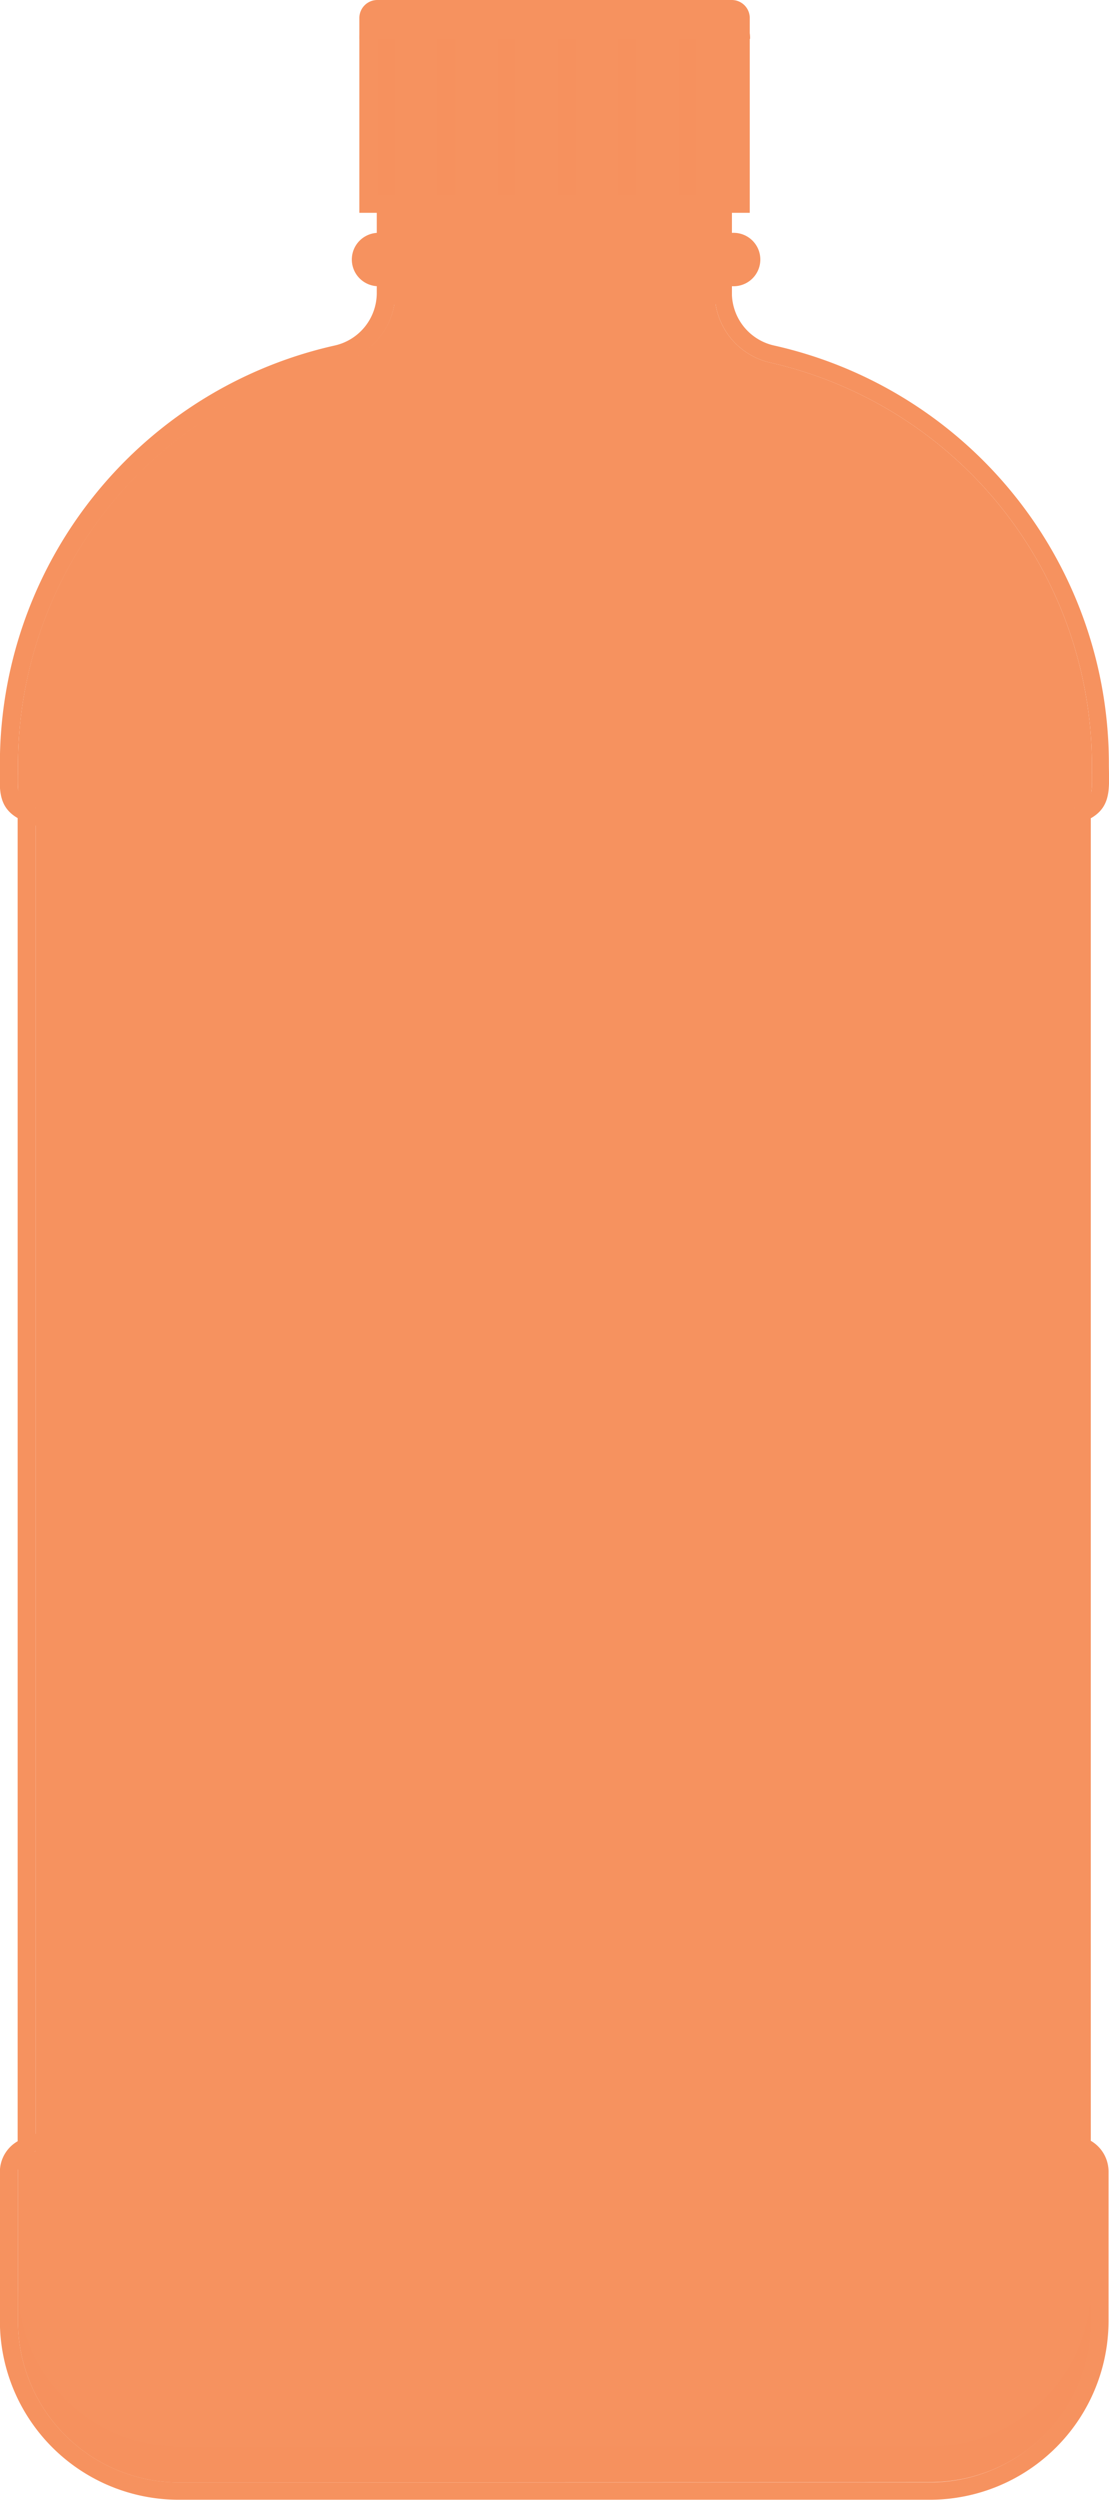 <svg xmlns="http://www.w3.org/2000/svg" viewBox="0 0 96.81 218.15"><defs><style>.cls-1{isolation:isolate;}.cls-2,.cls-5{opacity:0.8;}.cls-10,.cls-11,.cls-3,.cls-4,.cls-5,.cls-6,.cls-7,.cls-8,.cls-9{fill:#f47737;}.cls-11,.cls-4{opacity:0.3;}.cls-4,.cls-6,.cls-9{mix-blend-mode:multiply;}.cls-10,.cls-11,.cls-5,.cls-7{mix-blend-mode:lighten;}.cls-10,.cls-6{opacity:0.5;}.cls-8{mix-blend-mode:overlay;}</style></defs><g class="cls-1"><g id="Layer_1" data-name="Layer 1"><g class="cls-2"><path class="cls-3" d="M325.15,532.14a14.07,14.07,0,0,1-14.06-14.06V505c0-1,.71-1.29,1.54-1.78V386c-1.78-1-1.54-.87-1.54-3.84a36.08,36.08,0,0,1,28-35,6.25,6.25,0,0,0,4.94-6.07V330.83h27.88v10.31a6.23,6.23,0,0,0,4.93,6.06,36.09,36.09,0,0,1,28,35c0,3,.2,2.83-1.55,3.84V503.26c.84.49,1.55.78,1.55,1.78v13a14.07,14.07,0,0,1-14.06,14.06Z" transform="translate(-309.52 -315.54)"/><path class="cls-4" d="M384.39,532.14c6,0,10.93-6.31,10.93-14.06V505c0-1-.55-1.29-1.2-1.78V386c1.35-1,1.2-.83,1.2-3.84,0-16.63-9.16-31.31-21.75-35-2.27-.65-3.84-3.15-3.84-6.06V330.83h-6.2v10.31c0,2.91.68,5.4,1.65,6.07,5.38,3.66,9.32,18.35,9.32,35,0,3,.05,2.82-.51,3.84V503.26a2.79,2.79,0,0,1,.51,1.78v13c0,7.75-2.1,14.06-4.68,14.06Z" transform="translate(-309.52 -315.54)"/><path class="cls-5" d="M403.22,503.26c.84.49,1.55.78,1.55,1.78v13a14.07,14.07,0,0,1-14.06,14.06h-6.56c6.21,0,11.25-6.31,11.25-14.06V505c0-1-.57-1.29-1.24-1.78Z" transform="translate(-309.52 -315.54)"/><rect class="cls-5" x="84.64" y="70.49" width="9.06" height="117.23"/><path class="cls-5" d="M394.16,386c1.4-1,1.24-.82,1.24-3.84,0-16.63-9.41-31.31-22.37-35-2.33-.65-3.95-3.15-3.95-6.06V330.83h2.79v10.31a6.23,6.23,0,0,0,4.93,6.06,36.09,36.09,0,0,1,28,35c0,3,.2,2.83-1.55,3.84Z" transform="translate(-309.52 -315.54)"/><path class="cls-6" d="M390.71,529H325.15A14.07,14.07,0,0,1,311.09,515v3.1a14.07,14.07,0,0,0,14.06,14.06h65.56a14.07,14.07,0,0,0,14.06-14.06V515A14.07,14.07,0,0,1,390.71,529Z" transform="translate(-309.52 -315.54)"/><rect class="cls-7" x="12.17" y="75.14" width="18.12" height="107.94" rx="0.77"/><path class="cls-7" d="M320.48,384.48c-1.46-13.81,7-32.92,22.35-37.28,2.32-.65,3.95-3.15,3.95-6.06V330.83h5.57v10.31c0,2.91-.81,5.4-2,6.06-8.89,5-11.72,27-11.18,37.28Z" transform="translate(-309.52 -315.54)"/><path class="cls-7" d="M324.65,529c1.09,0-2.82,0,16.65,0-2.59-5.2-2.11-11.1-2.11-24a2.47,2.47,0,0,1,.62-1.78H321.69c-.67.49-1.24.78-1.24,1.78C320.45,517.15,319.37,523.69,324.65,529Z" transform="translate(-309.52 -315.54)"/><rect class="cls-8" x="1.18" y="187.73" width="94.46" height="1.55"/><rect class="cls-9" x="1.55" y="68.95" width="93.7" height="1.55"/><path class="cls-3" d="M404.77,386.92c1.83-1.06,1.55-2.75,1.55-4.73a37.41,37.41,0,0,0-29.17-36.49,4.71,4.71,0,0,1-3.74-4.56V329.28h-31v11.86a4.7,4.7,0,0,1-3.73,4.56,37.41,37.41,0,0,0-29.17,36.49c0,2-.28,3.67,1.55,4.73V502.37a3.08,3.08,0,0,0-1.55,2.67v13a15.61,15.61,0,0,0,15.61,15.61h65.56a15.61,15.61,0,0,0,15.61-15.61V505a3.1,3.1,0,0,0-1.55-2.67V386.92Zm-93.68-4.73a36.08,36.08,0,0,1,28-35,6.25,6.25,0,0,0,4.94-6.07V330.83h27.88v10.31a6.23,6.23,0,0,0,4.93,6.06,36.09,36.09,0,0,1,28,35c0,3,.2,2.83-1.55,3.84H312.63C310.85,385,311.09,385.16,311.09,382.19Zm93.68,135.89a14.07,14.07,0,0,1-14.06,14.06H325.15a14.07,14.07,0,0,1-14.06-14.06V505c0-1,.71-1.29,1.54-1.78h90.59c.84.49,1.55.78,1.55,1.78Zm-1.55-16.36H312.63V387.58h90.59Z" transform="translate(-309.52 -315.54)"/><rect class="cls-9" x="32.92" y="13.74" width="30.97" height="12.77"/><path class="cls-3" d="M375,338.18a1.54,1.54,0,0,1-1.55,1.55h-31a1.55,1.55,0,0,1,0-3.09h31A1.54,1.54,0,0,1,375,338.18Z" transform="translate(-309.52 -315.54)"/><path class="cls-3" d="M373.41,340.51h-31a2.33,2.33,0,0,1,0-4.65h31a2.33,2.33,0,1,1,0,4.65Zm-31-3.1a.78.78,0,0,0,0,1.55h31a.78.78,0,1,0,0-1.55Z" transform="translate(-309.52 -315.54)"/><rect class="cls-3" x="36.97" y="21.87" width="6.54" height="1.55"/><rect class="cls-4" x="53.31" y="21.87" width="6.61" height="1.55"/><path class="cls-3" d="M32.94,0H63.88a1.57,1.57,0,0,1,1.57,1.57v17a0,0,0,0,1,0,0H31.37a0,0,0,0,1,0,0v-17A1.57,1.57,0,0,1,32.94,0Z"/><path class="cls-3" d="M371.87,318.93v13.64h-1.55V318.93Zm-6.82,0v13.64h1.55V318.93Zm-5.26,0v13.64h1.55V318.93Zm-5.27,0v13.64h1.55V318.93Zm-5.26,0v13.64h1.55V318.93Zm-5.27,0v13.64h1.55V318.93Z" transform="translate(-309.52 -315.54)"/><path class="cls-10" d="M370.32,318.93v13.64h-1.55V318.93Zm-6.82,0v13.64h1.55V318.93Zm-5.26,0v13.64h1.55V318.93Zm-5.27,0v13.64h1.55V318.93Zm-5.26,0v13.64h1.55V318.93Zm-5.27,0v13.64H344V318.93Z" transform="translate(-309.52 -315.54)"/><path class="cls-3" d="M375,318.93H340.9a3.39,3.39,0,0,1,3.39-3.39h27.28A3.39,3.39,0,0,1,375,318.93Z" transform="translate(-309.52 -315.54)"/><path class="cls-11" d="M375,318.93H345.54a3.39,3.39,0,0,1,3.39-3.39h22.64A3.39,3.39,0,0,1,375,318.93Z" transform="translate(-309.52 -315.54)"/><rect class="cls-11" x="36.02" y="3.39" width="8.98" height="15.19"/></g></g></g></svg>